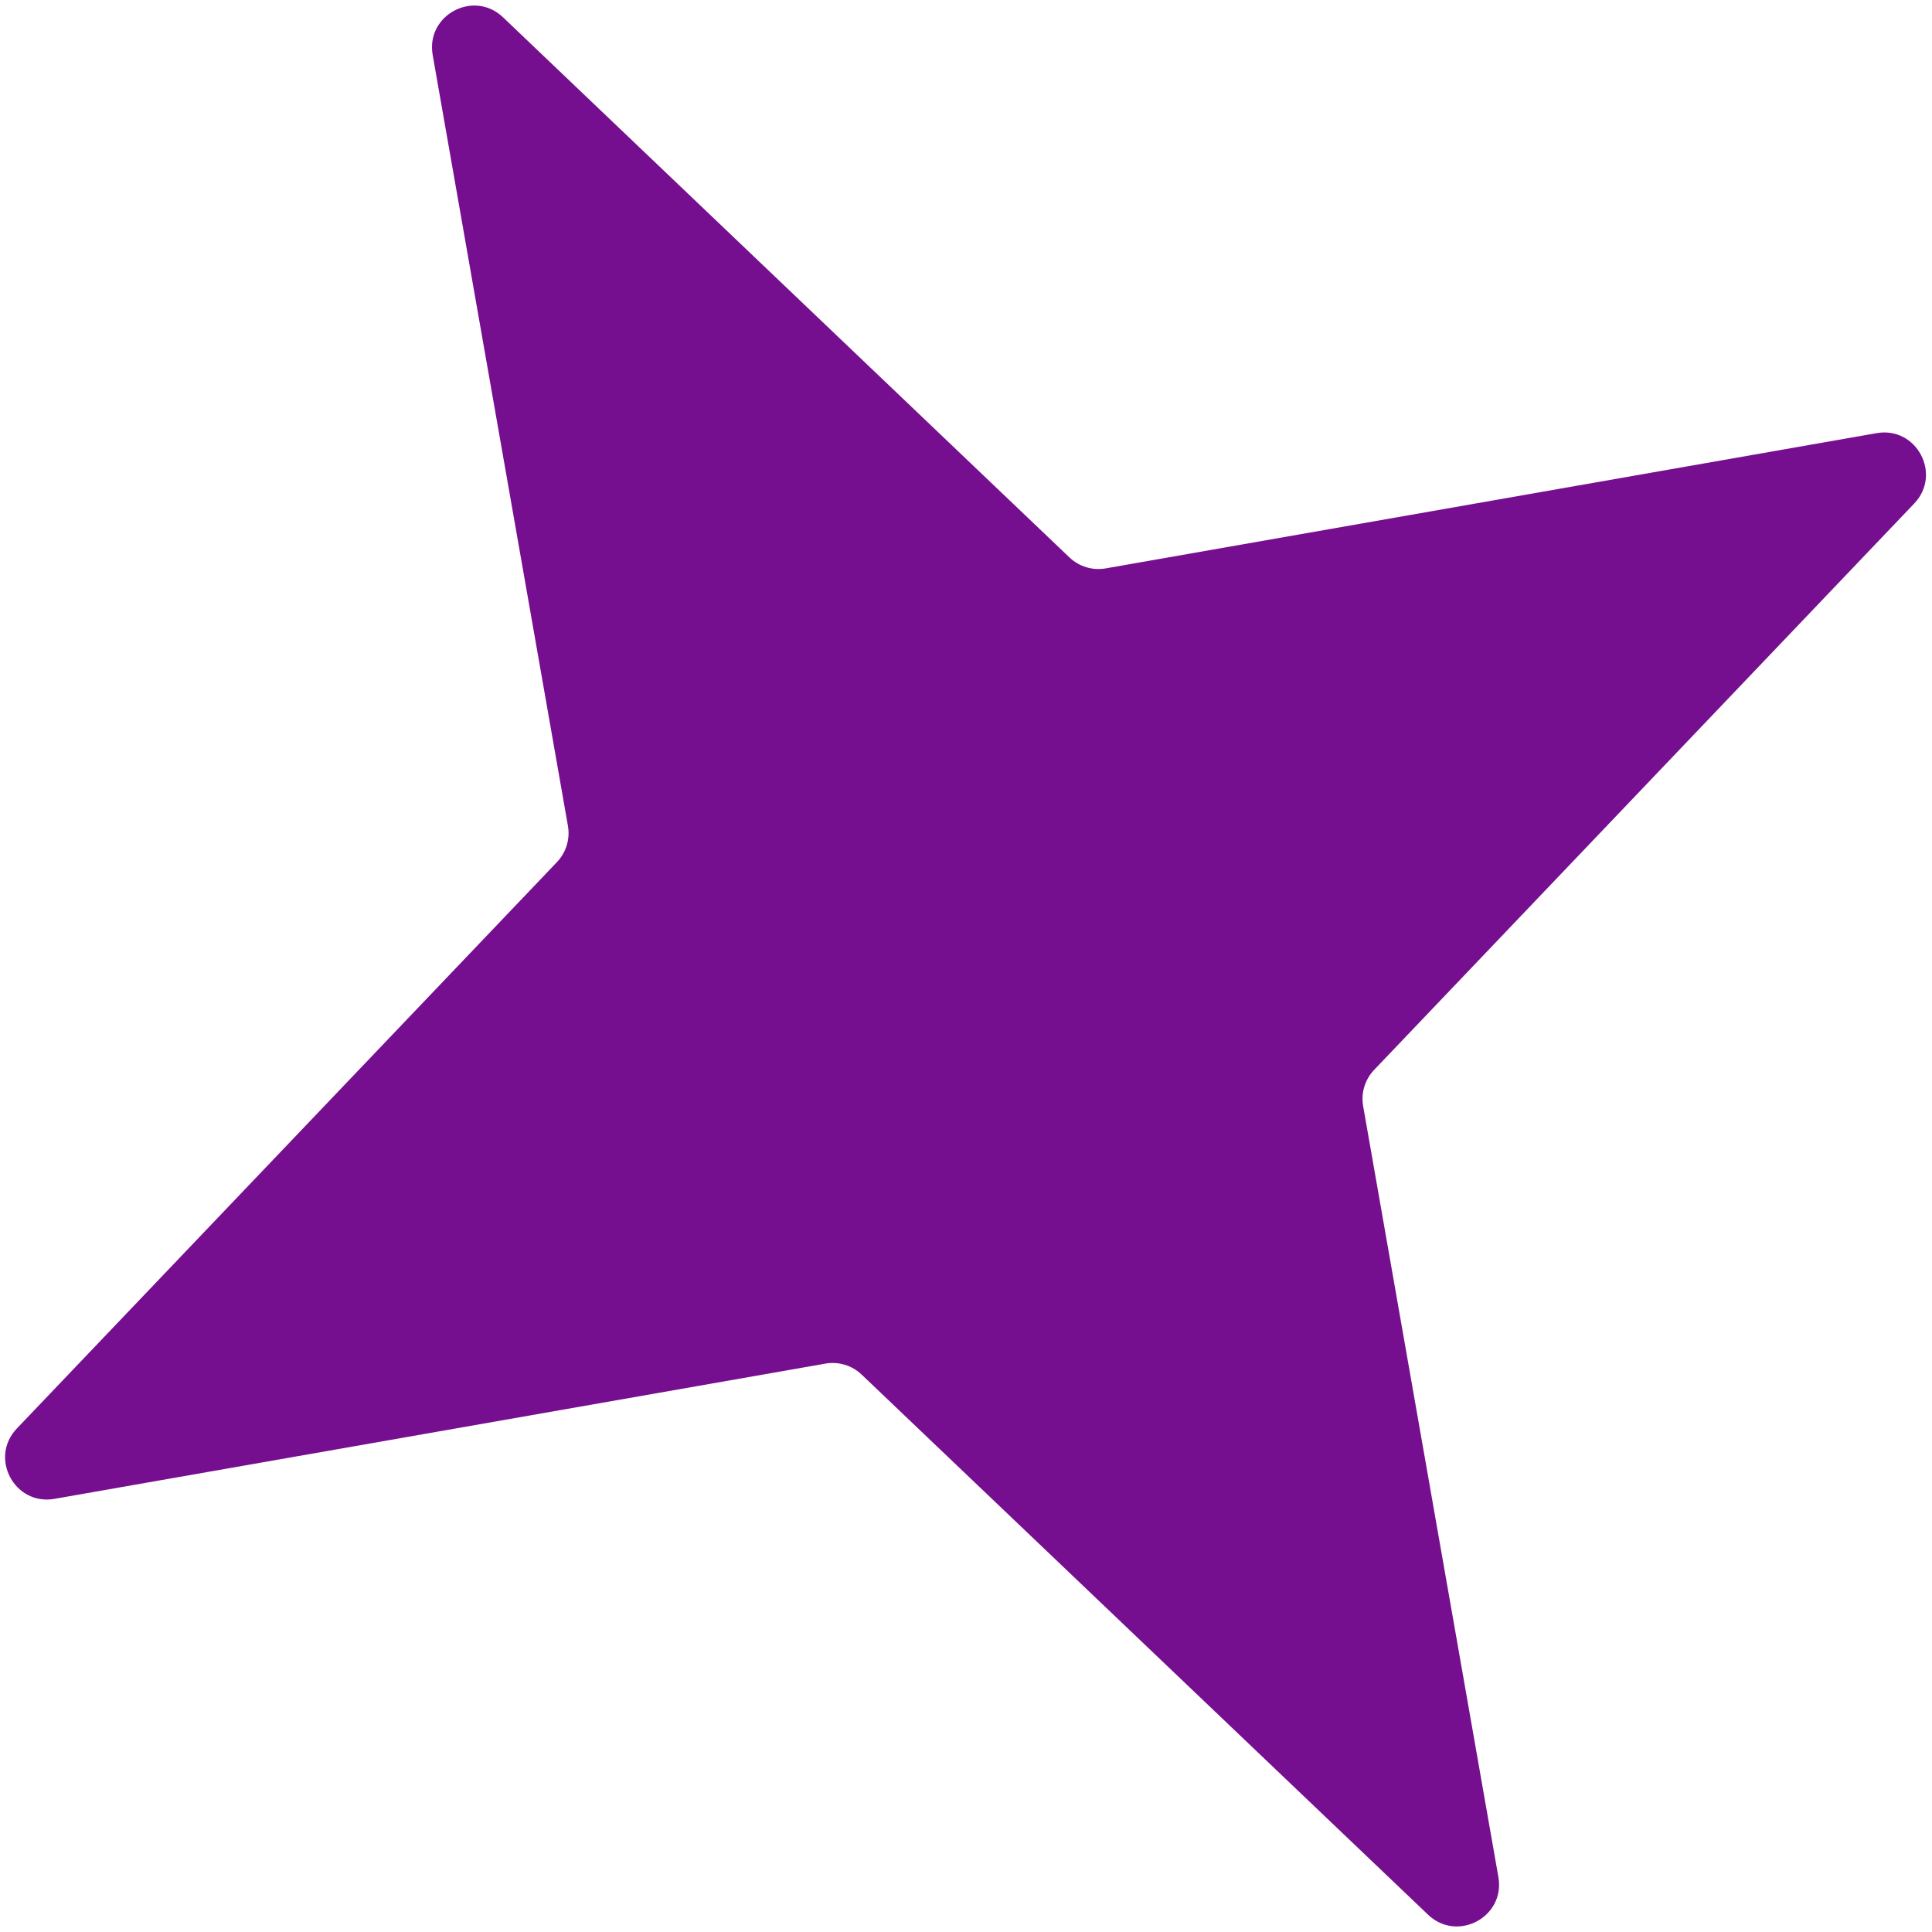 <svg xmlns="http://www.w3.org/2000/svg" width="46" height="46" viewBox="0 0 46 46" fill="none"><path d="M10.302 1.309C10.135 0.358 11.278 -0.254 11.977 0.412L25.463 13.272C25.693 13.491 26.013 13.588 26.326 13.533L44.681 10.313C45.631 10.146 46.243 11.29 45.577 11.988L32.717 25.474C32.498 25.704 32.401 26.024 32.456 26.337L35.676 44.692C35.843 45.642 34.7 46.254 34.001 45.588L20.515 32.728C20.285 32.509 19.965 32.412 19.652 32.467L1.297 35.687C0.347 35.854 -0.265 34.711 0.401 34.012L13.261 20.526C13.48 20.296 13.577 19.976 13.522 19.663L10.302 1.309Z" fill="#760F8F"></path></svg>
